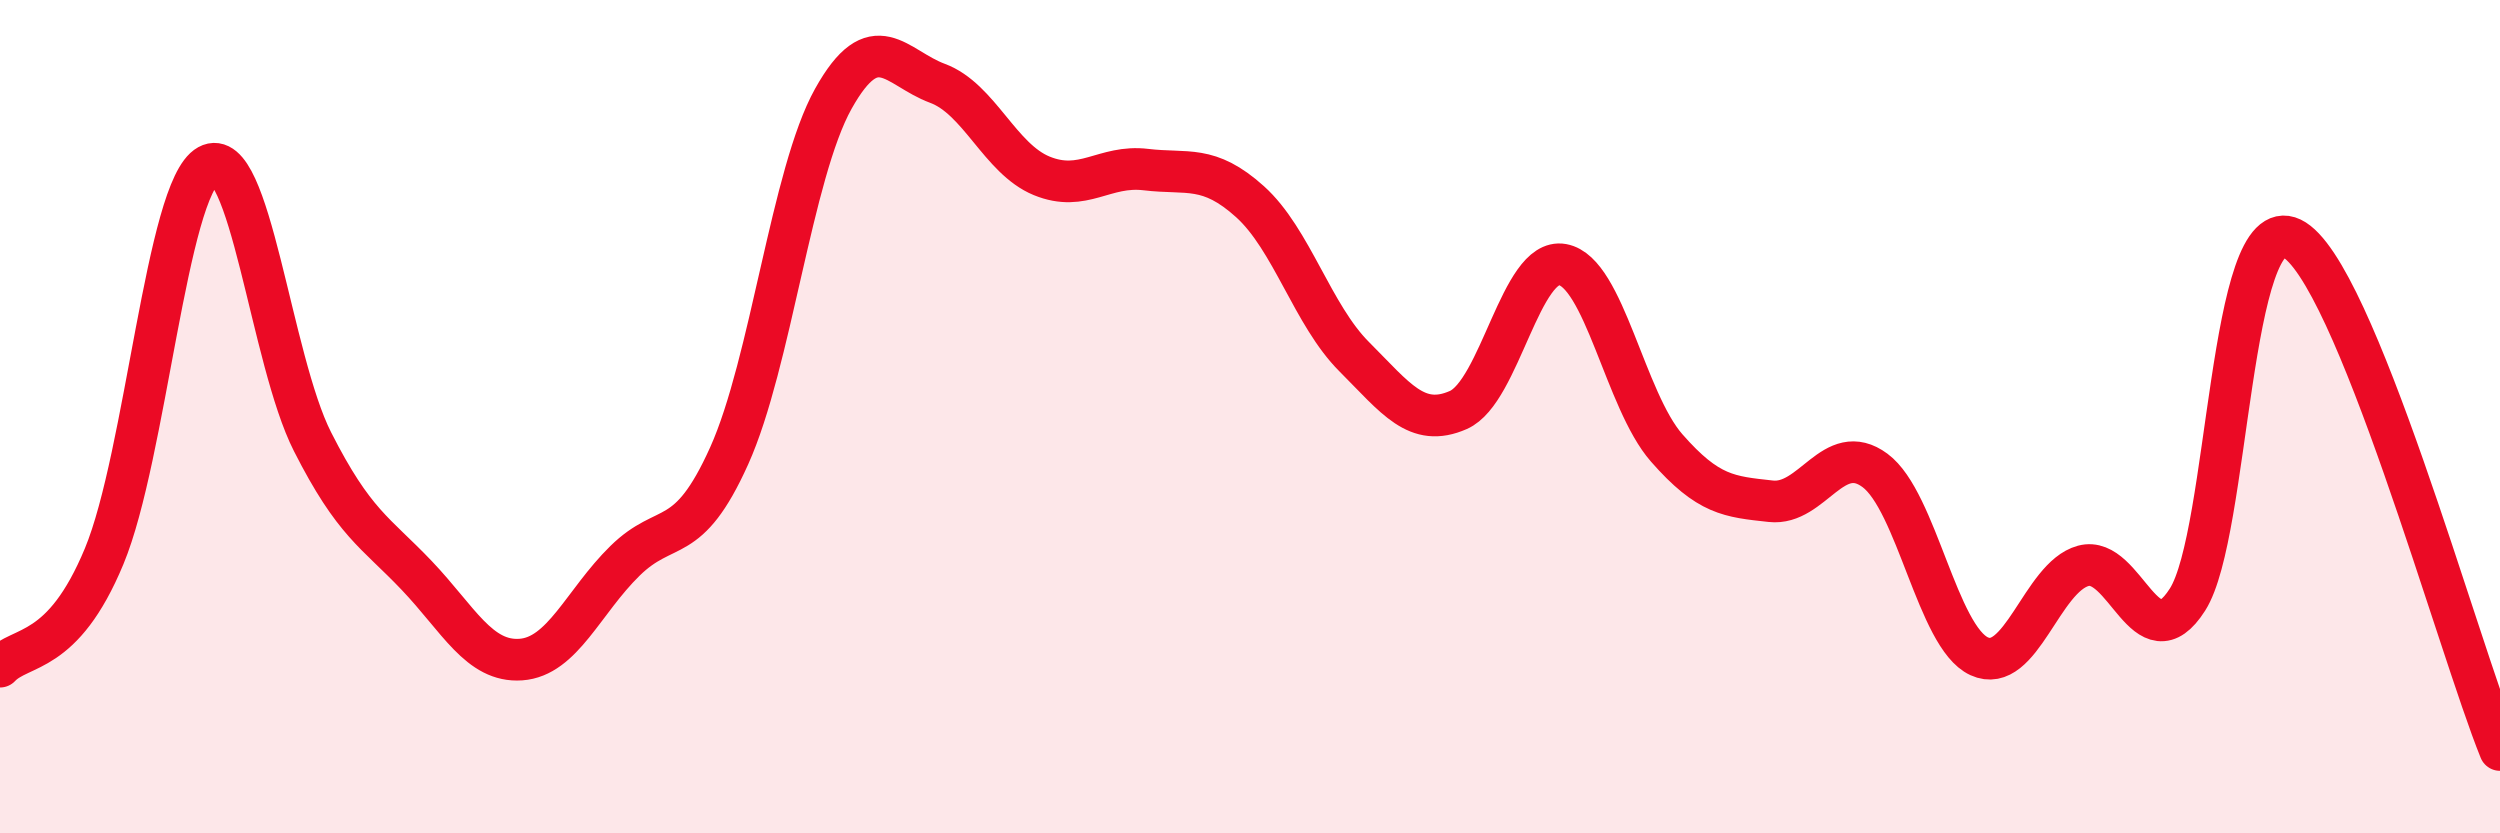 
    <svg width="60" height="20" viewBox="0 0 60 20" xmlns="http://www.w3.org/2000/svg">
      <path
        d="M 0,16 C 0.5,15.47 1.5,15.76 2.5,13.35 C 3.5,10.94 4,4.52 5,3.97 C 6,3.42 6.5,8.63 7.5,10.6 C 8.5,12.57 9,12.76 10,13.81 C 11,14.86 11.5,15.9 12.5,15.83 C 13.5,15.76 14,14.44 15,13.46 C 16,12.48 16.5,13.16 17.5,10.94 C 18.5,8.72 19,4.16 20,2.37 C 21,0.58 21.5,1.63 22.5,2 C 23.5,2.37 24,3.81 25,4.22 C 26,4.63 26.5,3.95 27.5,4.07 C 28.5,4.19 29,3.94 30,4.84 C 31,5.74 31.5,7.56 32.5,8.56 C 33.5,9.56 34,10.28 35,9.84 C 36,9.4 36.5,6.17 37.5,6.35 C 38.5,6.53 39,9.61 40,10.75 C 41,11.89 41.5,11.92 42.5,12.03 C 43.5,12.14 44,10.55 45,11.29 C 46,12.03 46.5,15.29 47.5,15.75 C 48.5,16.21 49,13.85 50,13.58 C 51,13.31 51.5,15.96 52.5,14.39 C 53.5,12.82 53.5,5 55,5.72 C 56.5,6.44 59,15.54 60,18L60 20L0 20Z"
        fill="#EB0A25"
        opacity="0.1"
        stroke-linecap="round"
        stroke-linejoin="round"
      />
      <path
        d="M 0,16 C 0.5,15.47 1.5,15.76 2.5,13.35 C 3.5,10.94 4,4.52 5,3.97 C 6,3.42 6.5,8.63 7.5,10.6 C 8.5,12.57 9,12.76 10,13.81 C 11,14.86 11.5,15.9 12.5,15.83 C 13.5,15.76 14,14.44 15,13.46 C 16,12.48 16.5,13.16 17.5,10.94 C 18.5,8.72 19,4.16 20,2.37 C 21,0.58 21.5,1.63 22.5,2 C 23.5,2.37 24,3.81 25,4.22 C 26,4.63 26.5,3.95 27.5,4.07 C 28.5,4.19 29,3.94 30,4.84 C 31,5.74 31.5,7.56 32.5,8.56 C 33.5,9.56 34,10.28 35,9.84 C 36,9.4 36.5,6.17 37.5,6.35 C 38.5,6.53 39,9.61 40,10.75 C 41,11.89 41.5,11.92 42.5,12.03 C 43.5,12.14 44,10.55 45,11.29 C 46,12.03 46.5,15.29 47.5,15.75 C 48.5,16.21 49,13.85 50,13.58 C 51,13.31 51.5,15.96 52.5,14.39 C 53.5,12.82 53.5,5 55,5.72 C 56.5,6.44 59,15.54 60,18"
        stroke="#EB0A25"
        stroke-width="1"
        fill="none"
        stroke-linecap="round"
        stroke-linejoin="round"
      />
    </svg>
  